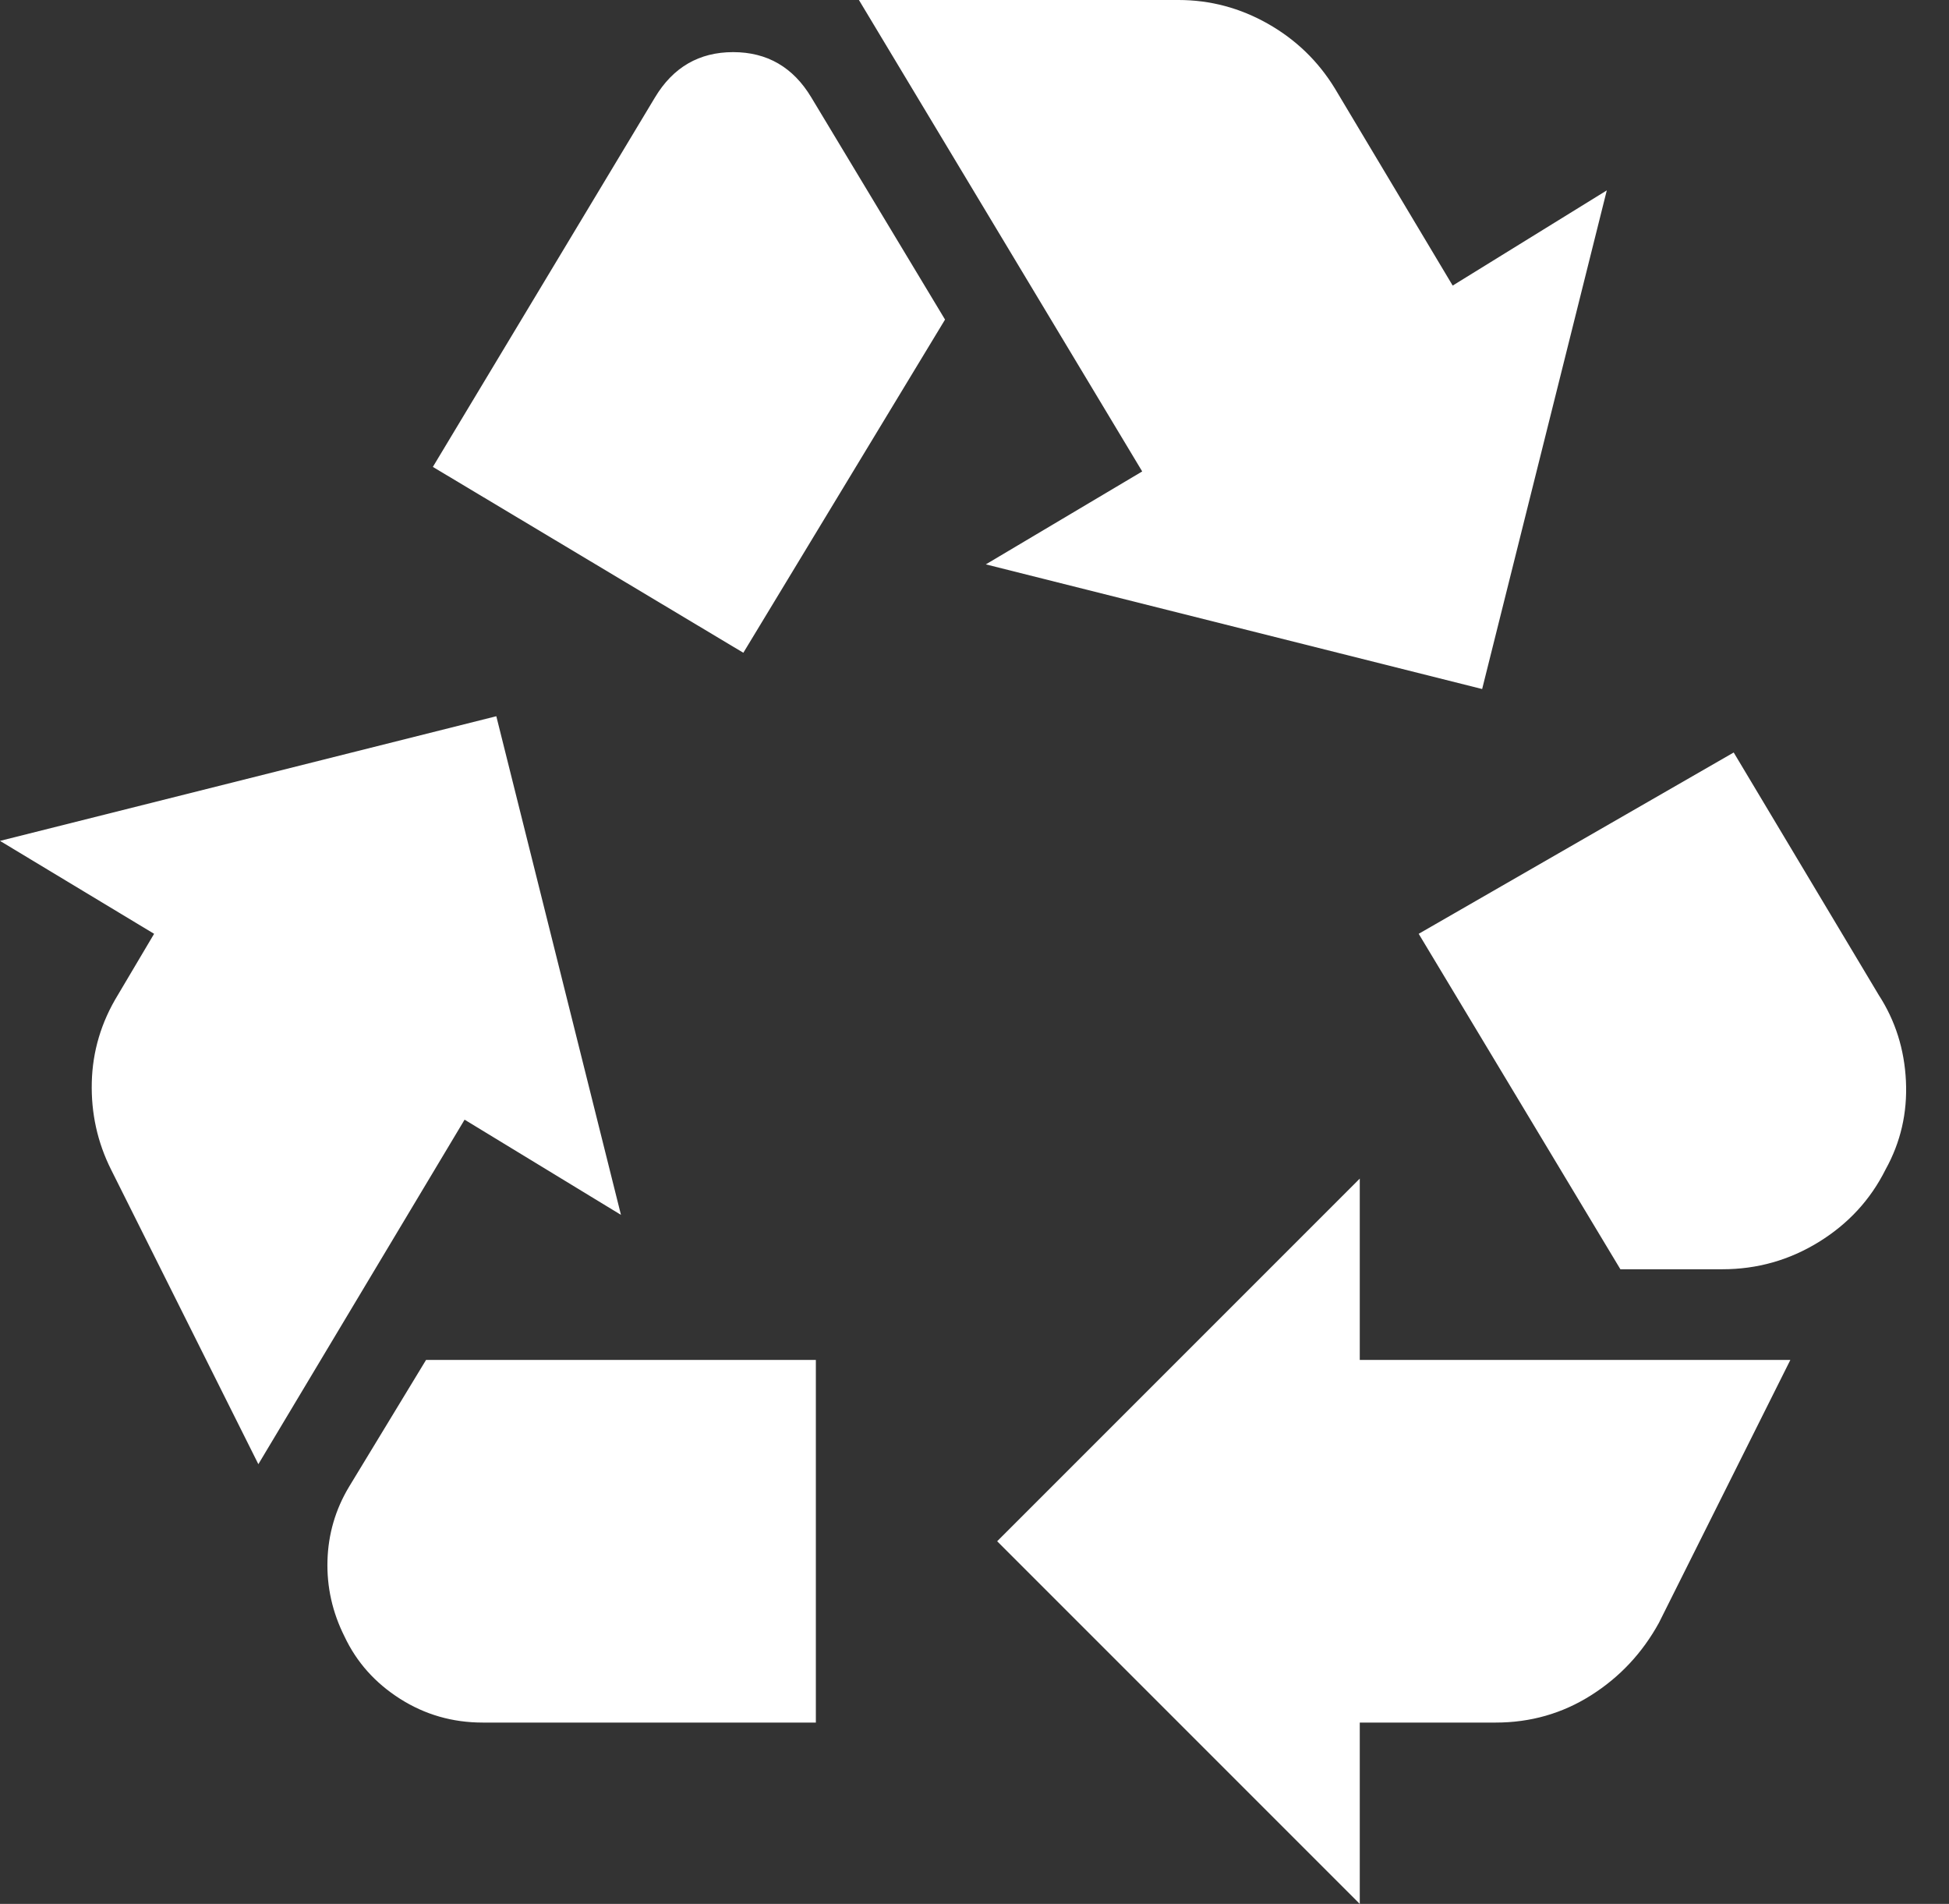 <svg width="43" height="42" viewBox="0 0 43 42" fill="none" xmlns="http://www.w3.org/2000/svg">
<rect x="0" y="0" width="43" height="42" fill="#333333" stroke="none"/>
<path d="M16.4 14.4L20.85 7.05L17.9 2.15C17.5 1.483 16.925 1.15 16.175 1.15C15.425 1.15 14.85 1.483 14.45 2.15L9.55 10.3L16.4 14.4ZM35.75 28L31.3 20.6L38.25 16.6L41.45 21.95C41.817 22.517 42.017 23.15 42.05 23.85C42.083 24.55 41.933 25.2 41.6 25.8C41.267 26.467 40.775 27 40.125 27.4C39.475 27.8 38.767 28 38 28H35.75ZM30 42L22 34L30 26V30H39.5L36.6 35.8C36.233 36.467 35.733 37 35.1 37.4C34.467 37.8 33.767 38 33 38H30V42ZM10.65 38C9.983 38 9.375 37.825 8.825 37.475C8.275 37.125 7.867 36.667 7.6 36.1C7.333 35.567 7.208 35.008 7.225 34.425C7.242 33.842 7.4 33.3 7.7 32.8L9.4 30H18V38H10.65ZM5.7 32.3L2.45 25.8C2.15 25.2 2.008 24.558 2.025 23.875C2.042 23.192 2.233 22.55 2.6 21.95L3.4 20.6L0 18.55L10.95 15.8L13.7 26.8L10.25 24.7L5.7 32.3ZM32.7 15.2L21.75 12.45L25.2 10.4L18.95 0H26C26.7 0 27.358 0.175 27.975 0.525C28.592 0.875 29.083 1.35 29.45 1.95L32.05 6.3L35.45 4.2L32.7 15.2Z" fill="white"/>
</svg>
